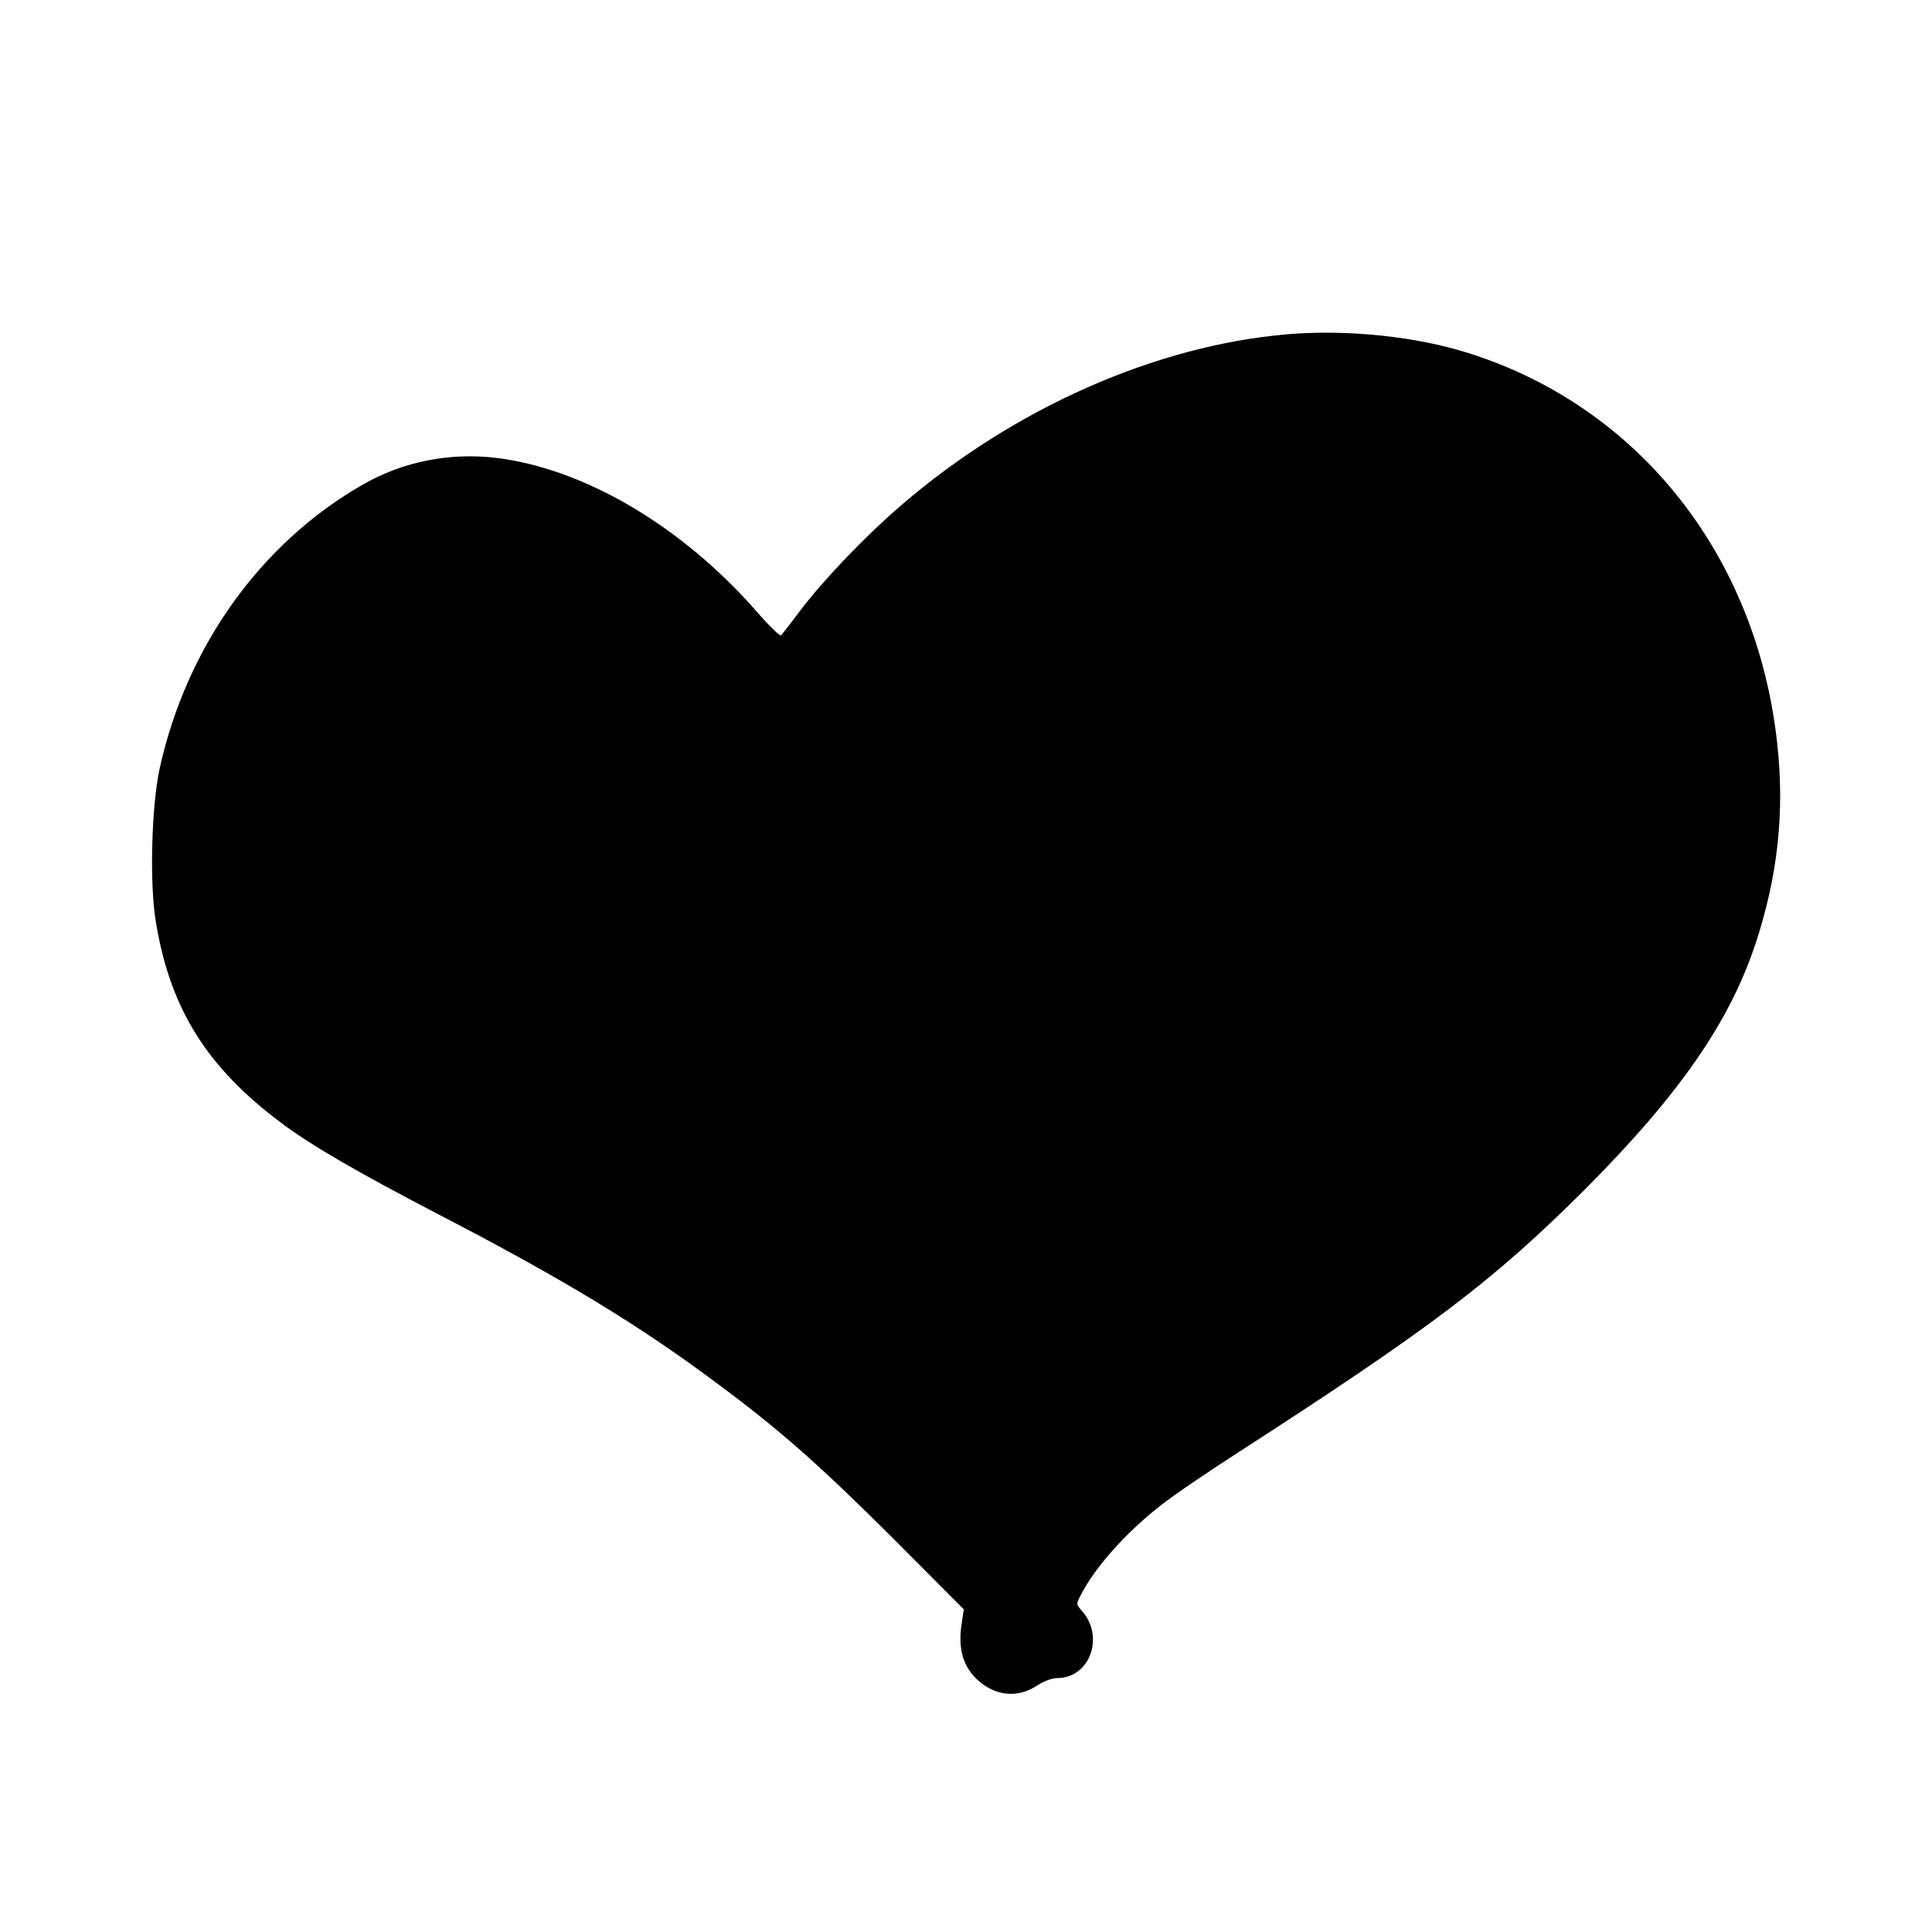 <?xml version="1.0" standalone="no"?>
<!DOCTYPE svg PUBLIC "-//W3C//DTD SVG 20010904//EN"
 "http://www.w3.org/TR/2001/REC-SVG-20010904/DTD/svg10.dtd">
<svg version="1.0" xmlns="http://www.w3.org/2000/svg"
 width="700pt" height="700pt" viewBox="0 0 700 700"
 preserveAspectRatio="xMidYMid meet">
<g transform="translate(0,700) scale(0.1,-0.1)"
fill="#000000" stroke="none">
<path d="M4665 5789 c-479 -41 -991 -268 -1399 -619 -130 -112 -273 -261 -361
-375 -37 -49 -71 -93 -75 -97 -3 -5 -44 35 -90 88 -270 308 -623 516 -942 555
-169 20 -337 -13 -482 -96 -370 -211 -639 -586 -737 -1027 -30 -136 -38 -420
-14 -560 52 -314 185 -526 456 -728 108 -81 278 -179 564 -328 450 -233 729
-402 1010 -612 231 -171 374 -298 639 -562 l258 -259 -7 -47 c-16 -97 5 -165
64 -215 65 -54 142 -59 212 -12 21 14 52 25 69 25 120 0 174 152 88 246 -19
21 -19 23 -2 55 51 100 164 227 290 325 44 35 172 122 284 194 697 450 921
620 1251 949 342 343 524 605 619 890 81 244 107 479 79 729 -74 677 -499
1215 -1113 1411 -192 62 -444 88 -661 70z"/>
</g>
</svg>
